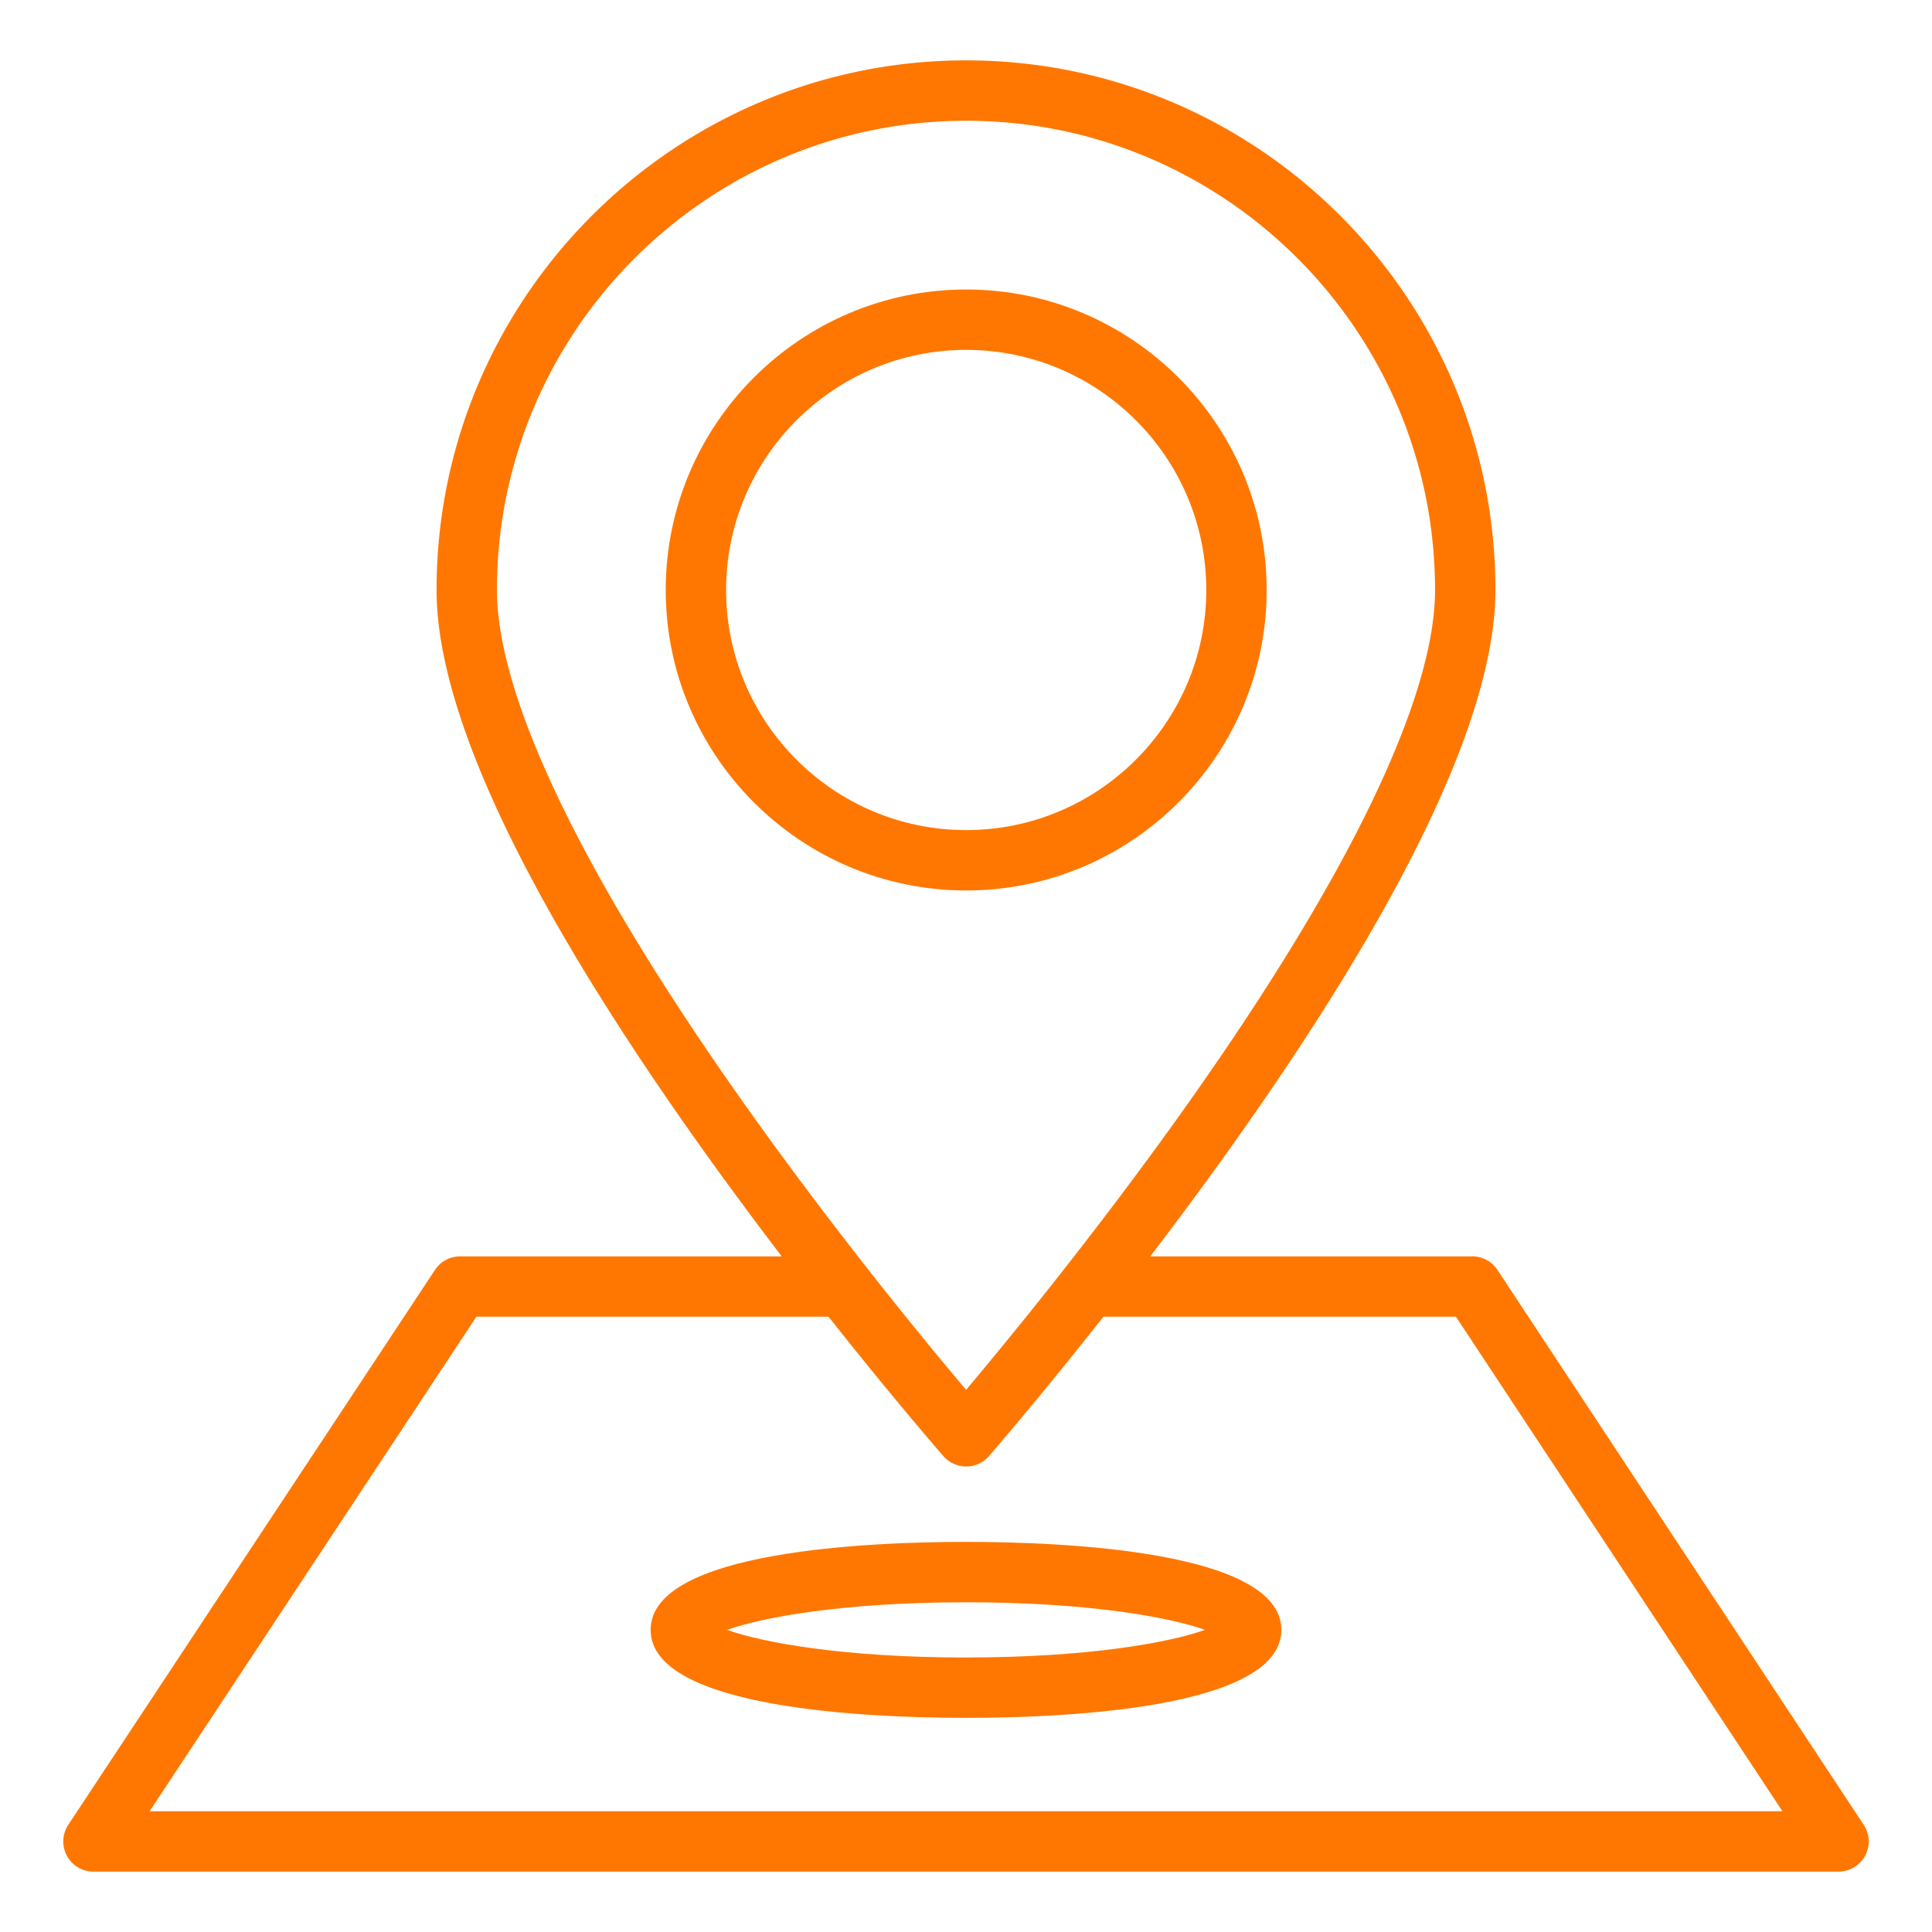 <?xml version="1.0" encoding="UTF-8"?> <svg xmlns="http://www.w3.org/2000/svg" xmlns:xlink="http://www.w3.org/1999/xlink" version="1.1" width="512" height="512" x="0" y="0" viewBox="0 0 64 64" style="enable-background:new 0 0 512 512" xml:space="preserve" class=""><g><path d="M41.96 19.544c0-5.488-4.465-9.954-9.954-9.954s-9.953 4.466-9.953 9.954 4.465 9.954 9.953 9.954 9.954-4.466 9.954-9.954zm-17.907 0c0-4.386 3.568-7.954 7.953-7.954s7.954 3.568 7.954 7.954-3.568 7.954-7.954 7.954-7.953-3.568-7.953-7.954z" fill="#ff7700" opacity="1" data-original="#000000" class=""></path><path d="M49.604 42.067a.999.999 0 0 0-.835-.449H38.105c5.483-7.183 11.433-16.305 11.433-22.074C49.538 9.87 41.673 2 32.006 2c-9.673 0-17.544 7.87-17.544 17.544 0 5.769 5.95 14.89 11.433 22.074h-10.65a1 1 0 0 0-.835.449L2.262 60.449A1 1 0 0 0 3.096 62h57.808a1 1 0 0 0 .834-1.55zM32.006 4c8.564 0 15.532 6.973 15.532 15.544 0 4.4-4.353 12.376-12.256 22.457a154.26 154.26 0 0 1-3.278 4.039c-.72-.853-1.9-2.273-3.285-4.039-7.904-10.081-12.257-18.057-12.257-22.457C16.462 10.974 23.436 4 32.006 4zM4.956 60l10.826-16.382h11.664l.306.384.361.454.423.524c.111.137.222.276.329.406l.384.47.288.35.332.399.25.3.278.33.194.23.227.267.13.152.101.118.205.237a1 1 0 0 0 .752.34h.002a1 1 0 0 0 .753-.343c.008-.009.384-.443.994-1.173l.11-.13.384-.463.19-.23.409-.499c.087-.106.17-.207.26-.32.14-.17.286-.352.433-.535l.314-.39.472-.593.227-.285H48.23L59.045 60z" fill="#ff7700" opacity="1" data-original="#000000" class=""></path><path d="M32 51.077c-3.141 0-10.447.284-10.447 2.915 0 2.63 7.306 2.914 10.447 2.914s10.447-.284 10.447-2.914c0-2.631-7.306-2.915-10.447-2.915zm0 3.83c-4.051 0-6.734-.494-7.916-.915 1.182-.422 3.865-.915 7.916-.915s6.734.493 7.916.915c-1.182.421-3.865.914-7.916.914z" fill="#ff7700" opacity="1" data-original="#000000" class=""></path></g></svg> 